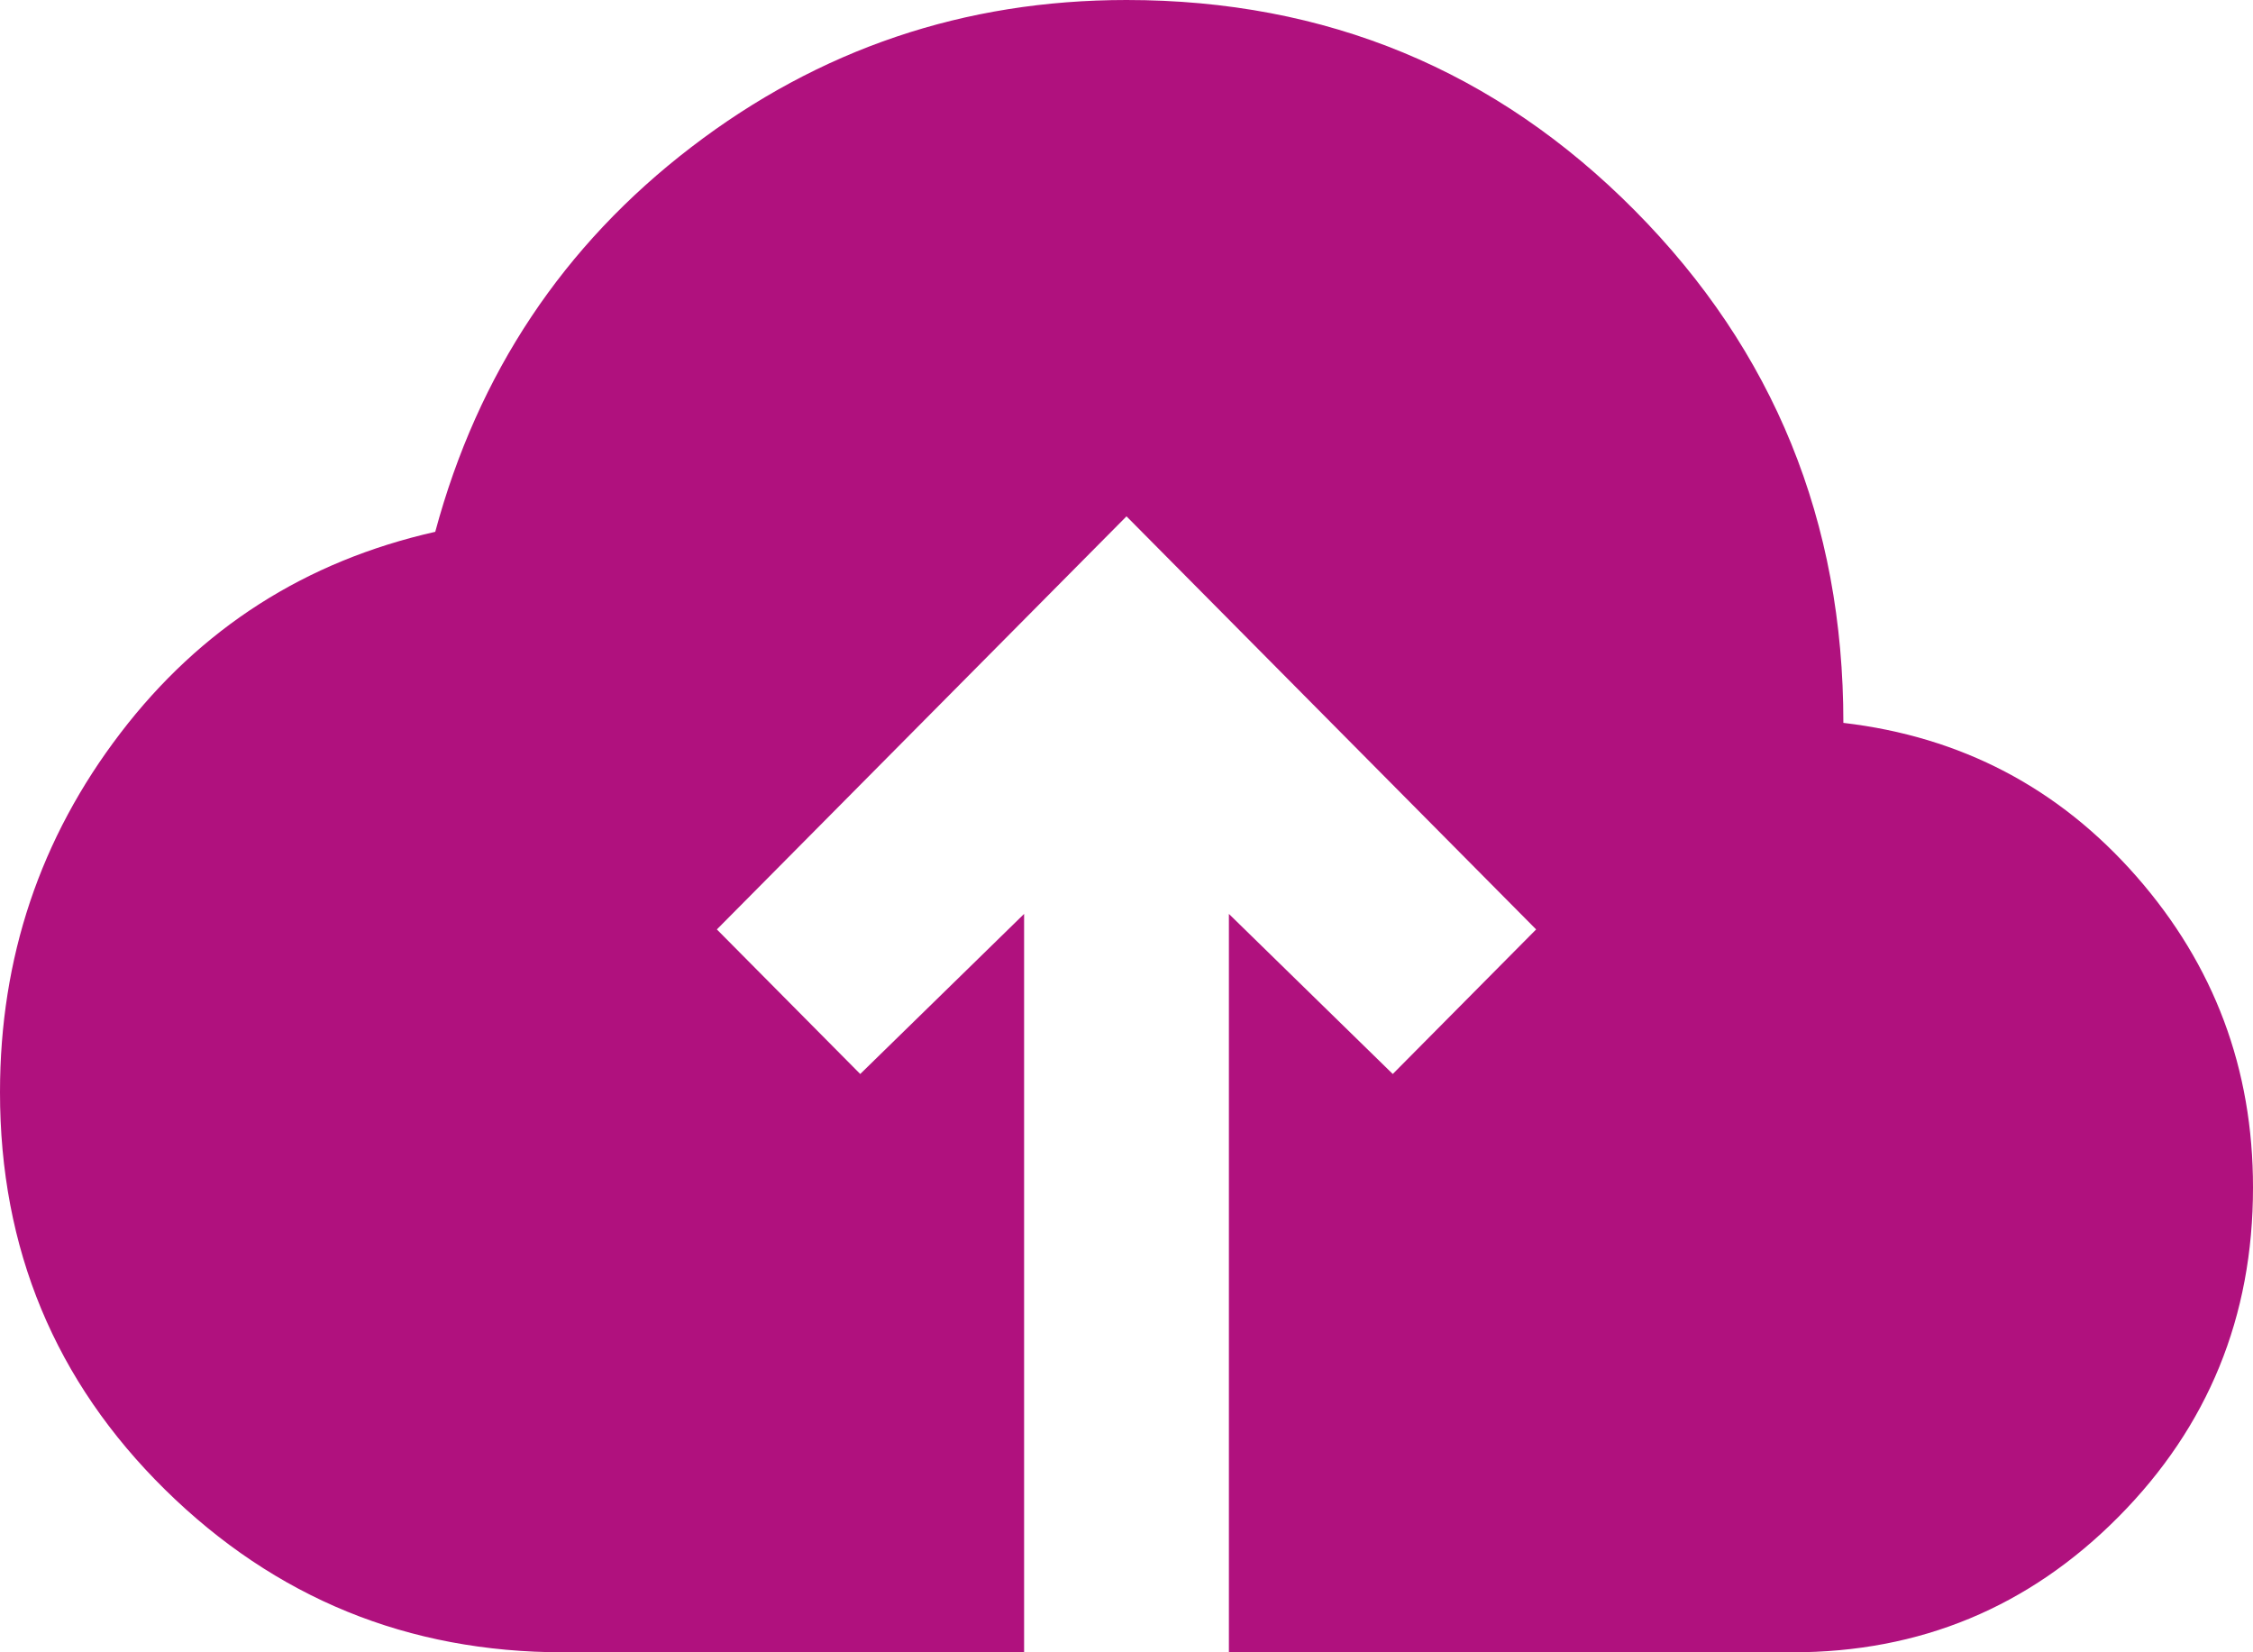 <svg width="60" height="44" viewBox="0 0 60 44" fill="none" xmlns="http://www.w3.org/2000/svg">
<path d="M27.273 44H15C10.864 44 7.329 42.556 4.396 39.669C1.464 36.781 -0.002 33.252 1.68976e-06 29.081C1.68976e-06 25.506 1.068 22.321 3.205 19.525C5.341 16.729 8.136 14.942 11.591 14.162C12.727 9.946 15 6.531 18.409 3.919C21.818 1.306 25.682 0 30 0C35.318 0 39.83 1.868 43.535 5.604C47.241 9.341 49.093 13.889 49.091 19.25C52.227 19.617 54.83 20.981 56.899 23.342C58.968 25.703 60.002 28.464 60 31.625C60 35.062 58.806 37.985 56.419 40.392C54.032 42.799 51.135 44.002 47.727 44H32.727V24.337L37.091 28.6L40.909 24.75L30 13.75L19.091 24.75L22.909 28.6L27.273 24.337V44Z" fill="#B0117E"/>
</svg>
